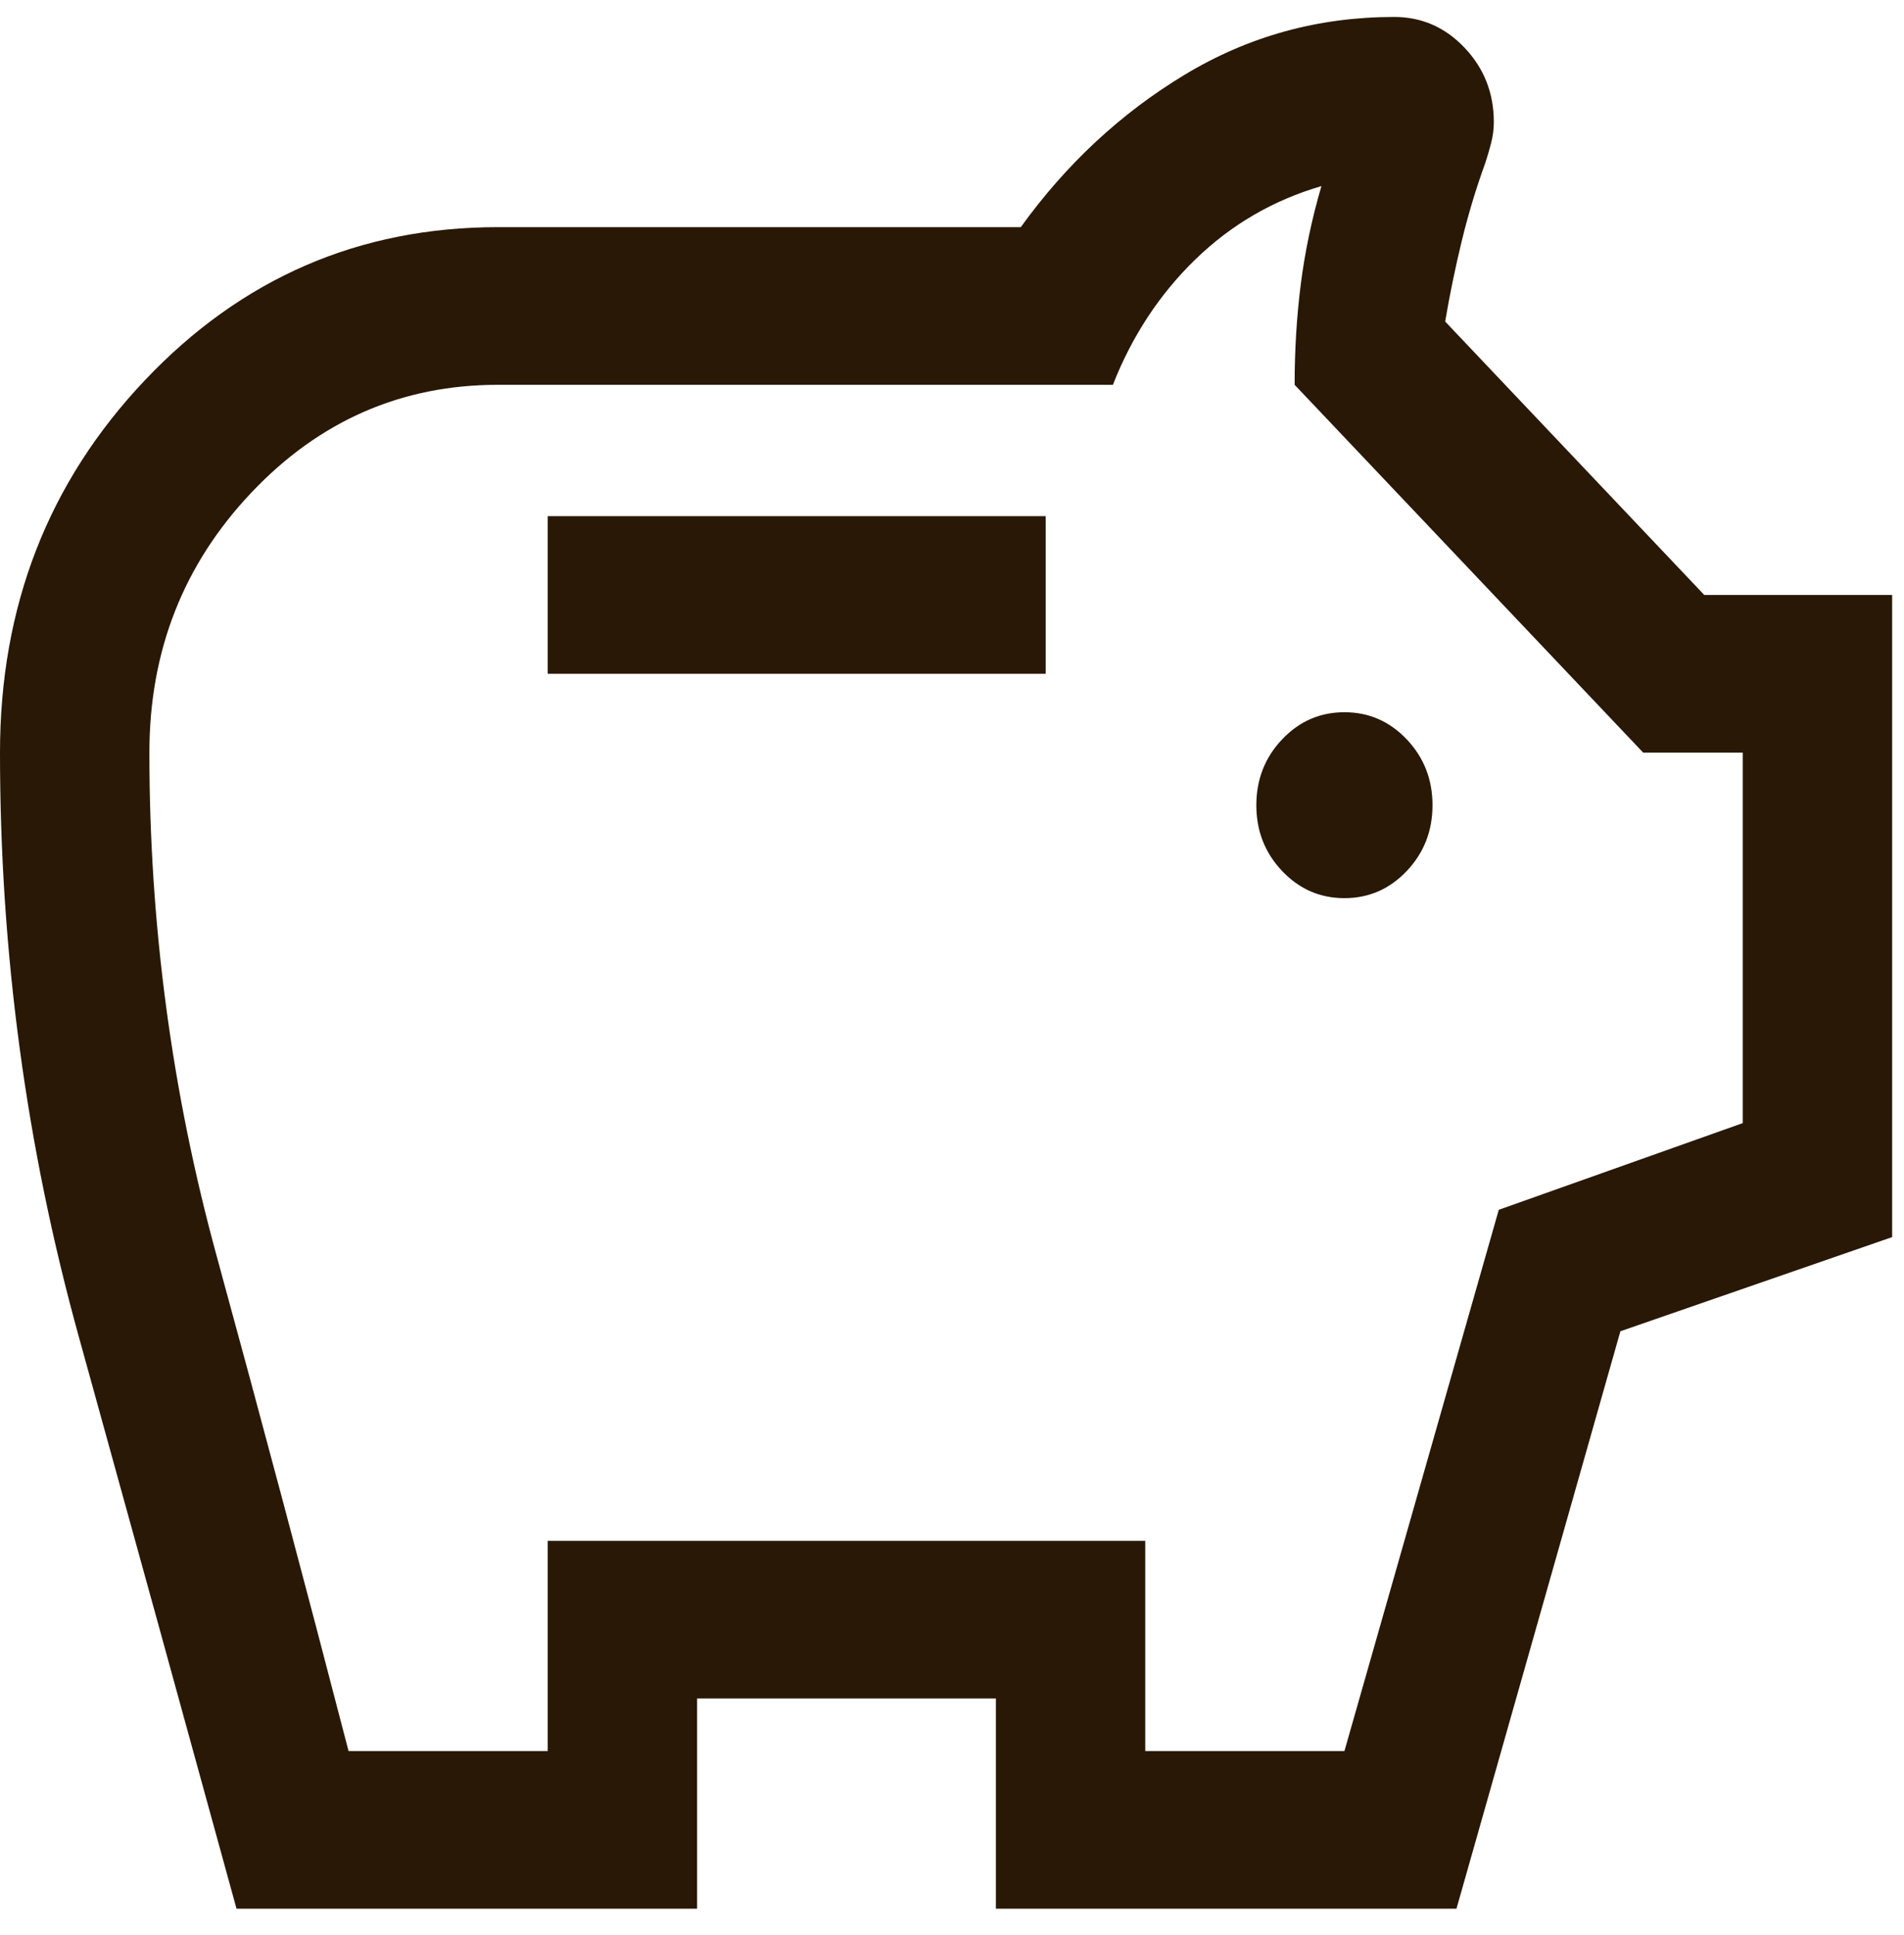 <svg width="63" height="64" viewBox="0 0 63 64" fill="none" xmlns="http://www.w3.org/2000/svg">
	<path d="M44.485 29.71C45.292 29.71 45.979 29.41 46.548 28.811C47.115 28.211 47.399 27.486 47.399 26.635C47.399 25.784 47.115 25.058 46.548 24.459C45.979 23.859 45.292 23.56 44.485 23.56C43.678 23.56 42.99 23.859 42.422 24.459C41.854 25.058 41.57 25.784 41.57 26.635C41.57 27.486 41.854 28.211 42.422 28.811C42.99 29.41 43.678 29.71 44.485 29.71ZM18.123 22.289H34.599V17.074H18.123V22.289ZM7.826 63.138C6.086 56.8 4.346 50.493 2.608 44.218C0.869 37.942 0 31.502 0 24.896C0 20.056 1.599 15.949 4.797 12.575C7.995 9.201 11.888 7.514 16.476 7.514H33.776C35.283 5.423 37.093 3.742 39.203 2.47C41.313 1.197 43.623 0.561 46.132 0.561C47.041 0.561 47.817 0.901 48.461 1.58C49.105 2.26 49.428 3.079 49.428 4.037C49.428 4.274 49.397 4.51 49.335 4.746C49.274 4.982 49.21 5.201 49.142 5.401C48.838 6.239 48.579 7.097 48.366 7.975C48.153 8.853 47.97 9.74 47.818 10.636L56.392 19.682H62.608V40.922L53.616 44.037L48.192 63.138H32.952V56.185H23.066V63.138H7.826ZM11.533 57.923H18.123V50.97H37.894V57.923H44.485L49.592 40.019L57.665 37.151V24.896H54.37L42.837 12.729C42.837 11.57 42.906 10.454 43.043 9.383C43.181 8.311 43.407 7.235 43.724 6.156C42.132 6.62 40.742 7.428 39.554 8.58C38.367 9.732 37.457 11.115 36.824 12.729H16.476C13.29 12.729 10.572 13.916 8.32 16.292C6.069 18.668 4.943 21.536 4.943 24.896C4.943 30.575 5.684 36.123 7.167 41.54C8.65 46.958 10.105 52.419 11.533 57.923Z" fill="#281805"/>
</svg>
